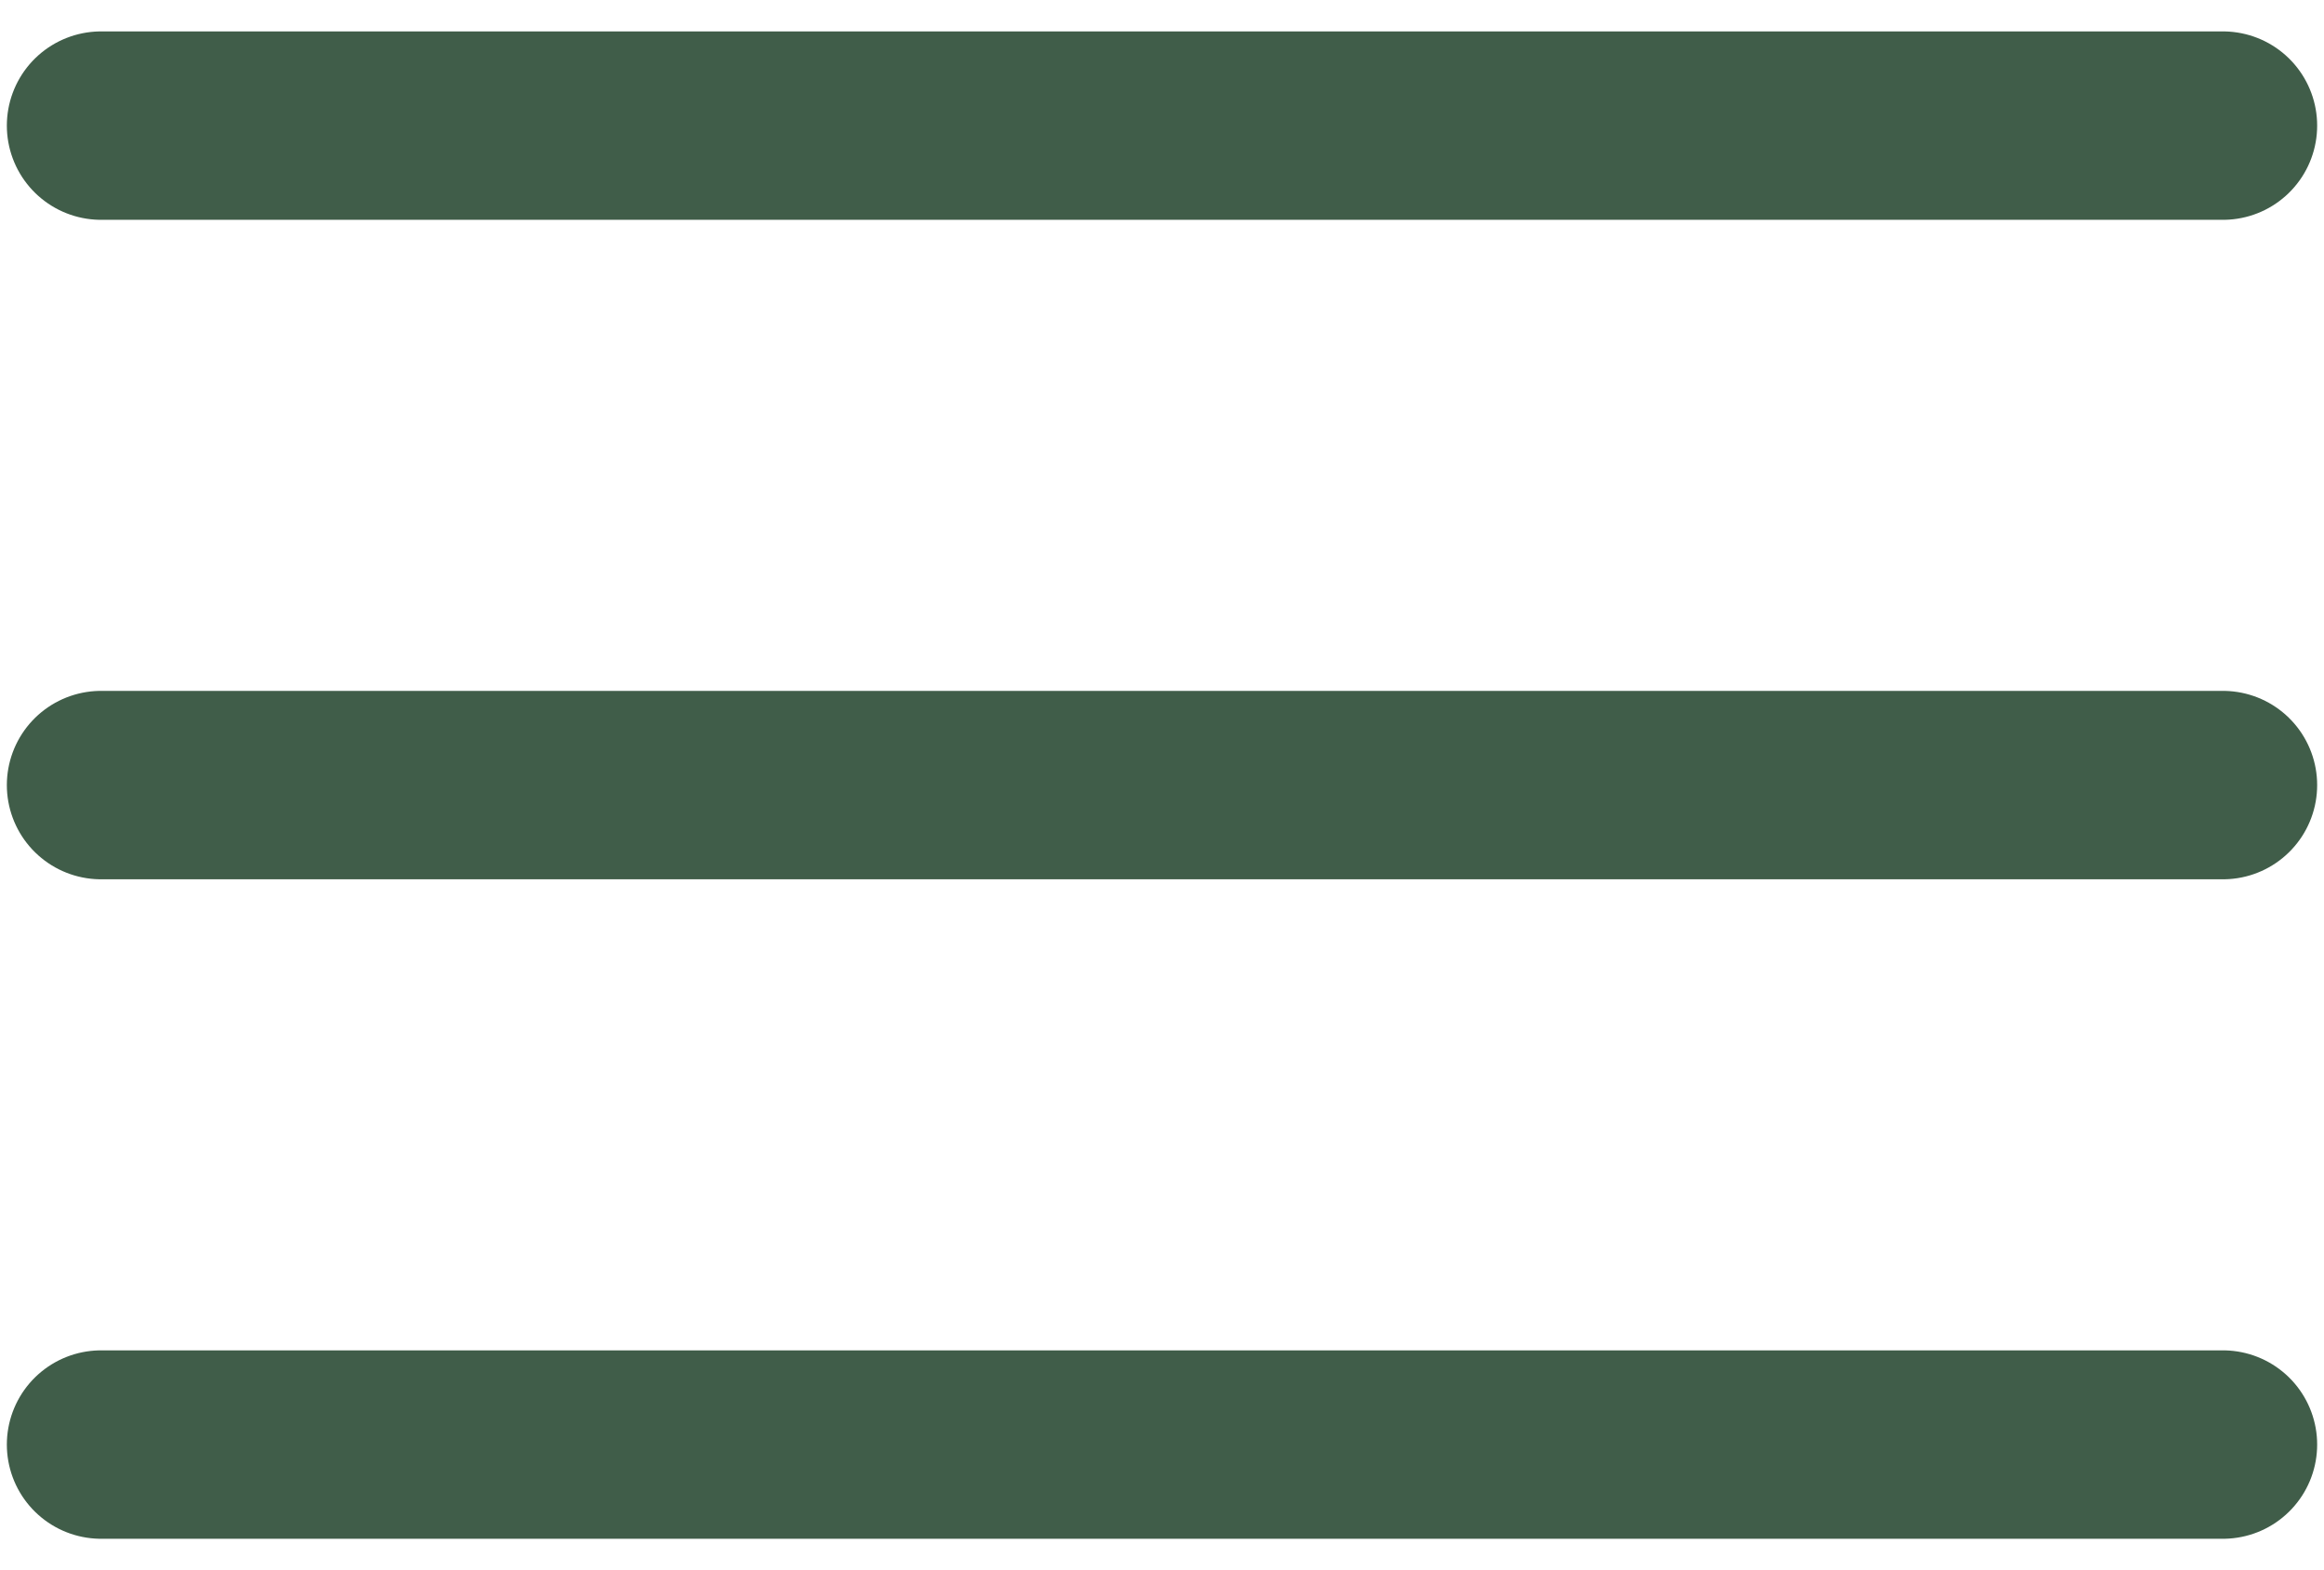 <svg width="37" height="25" viewBox="0 0 37 25" fill="none" xmlns="http://www.w3.org/2000/svg">
<path id="Vector" d="M35.391 2H1.609M35.391 12.5H1.609M35.391 23H1.609" stroke="#405D49" stroke-width="3" stroke-linecap="round"/>
</svg>
